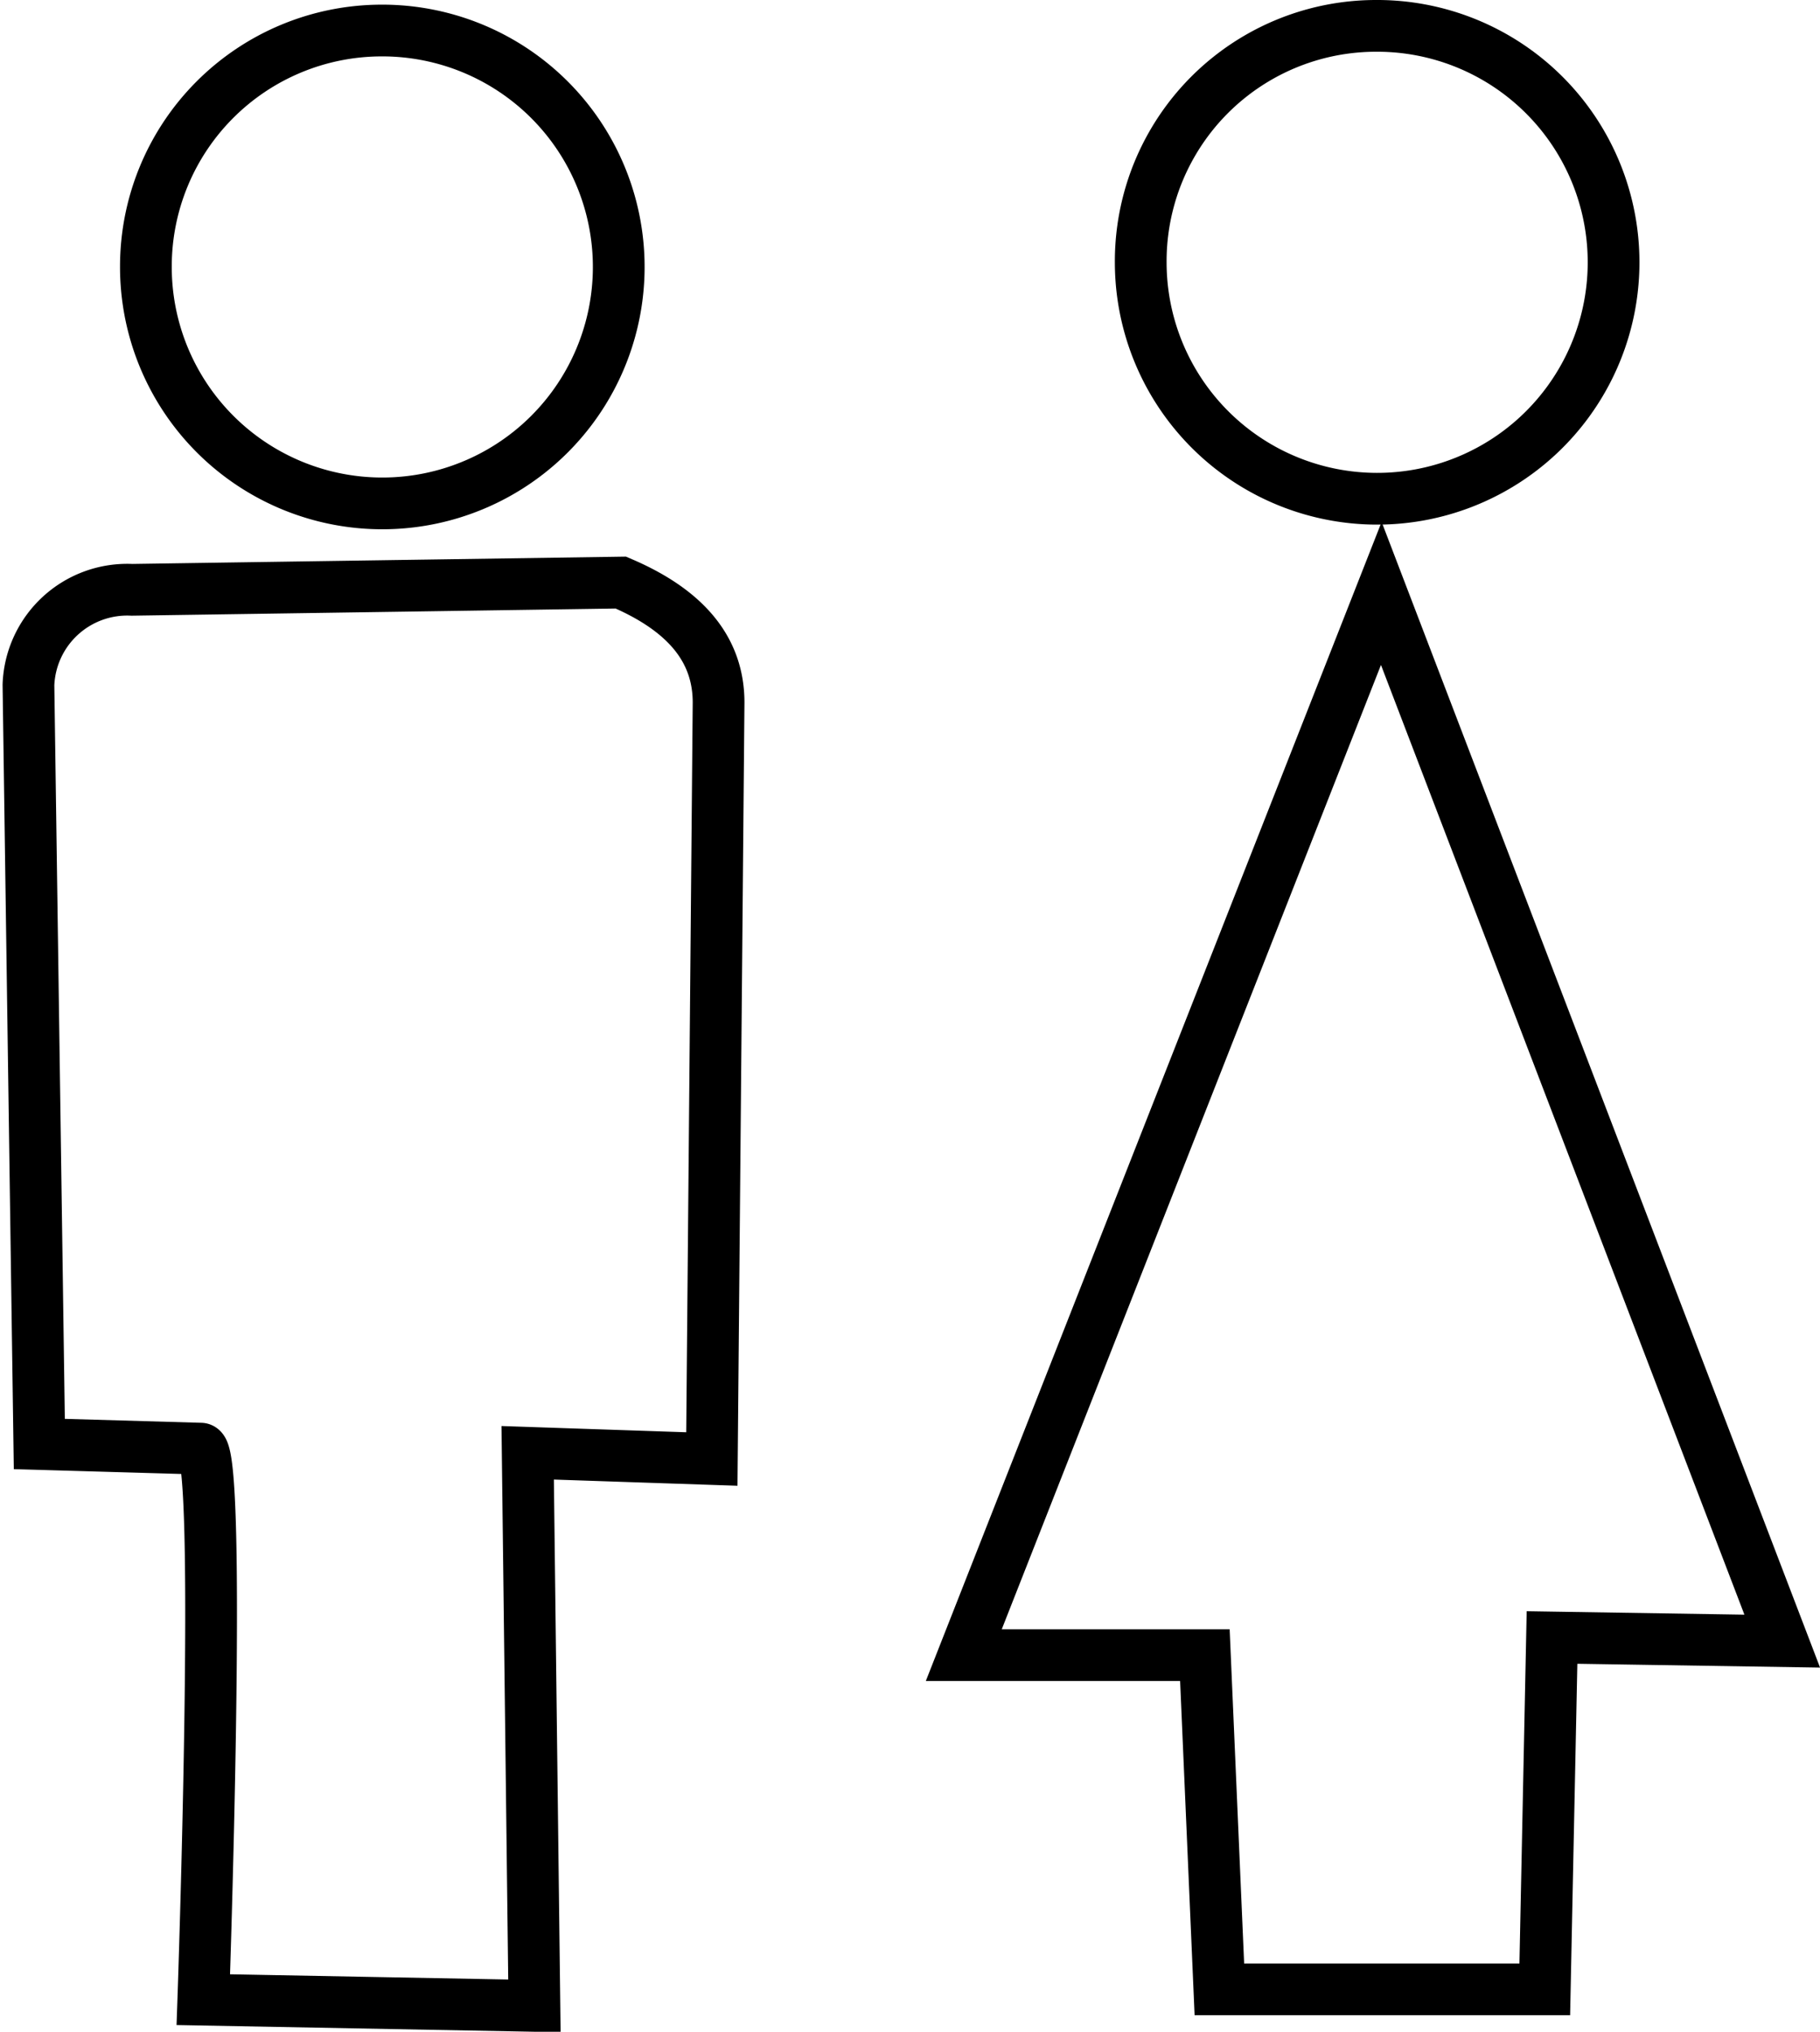 <svg xmlns="http://www.w3.org/2000/svg" viewBox="0 0 35.18 39.27"><defs><style>.cls-1{fill:none;stroke:#000;stroke-miterlimit:10;}</style></defs><g id="Layer_2" data-name="Layer 2"><g id="Layer_1-2" data-name="Layer 1"><polygon class="cls-1" points="18.63 31.99 23.29 31.99 23.57 38.45 29.86 38.45 30 31.65 34.45 31.72 26.7 11.47 18.63 31.99"/><path class="cls-1" d="M7.37.59A4.57,4.57,0,1,1,2.82,5.15,4.56,4.56,0,0,1,7.37.59Z"/><path class="cls-1" d="M26.59.5a4.57,4.57,0,1,1-4.54,4.57A4.55,4.55,0,0,1,26.59.5Z"/><path class="cls-1" d="M3.88,28c.42,0,.05,10.65.05,10.65l6.4.12L10.2,28.08l3.56.12.13-14.62c0-1-.6-1.77-1.89-2.32l-9.45.14a1.91,1.91,0,0,0-2,1.84L.76,27.91Z"/></g></g></svg>
